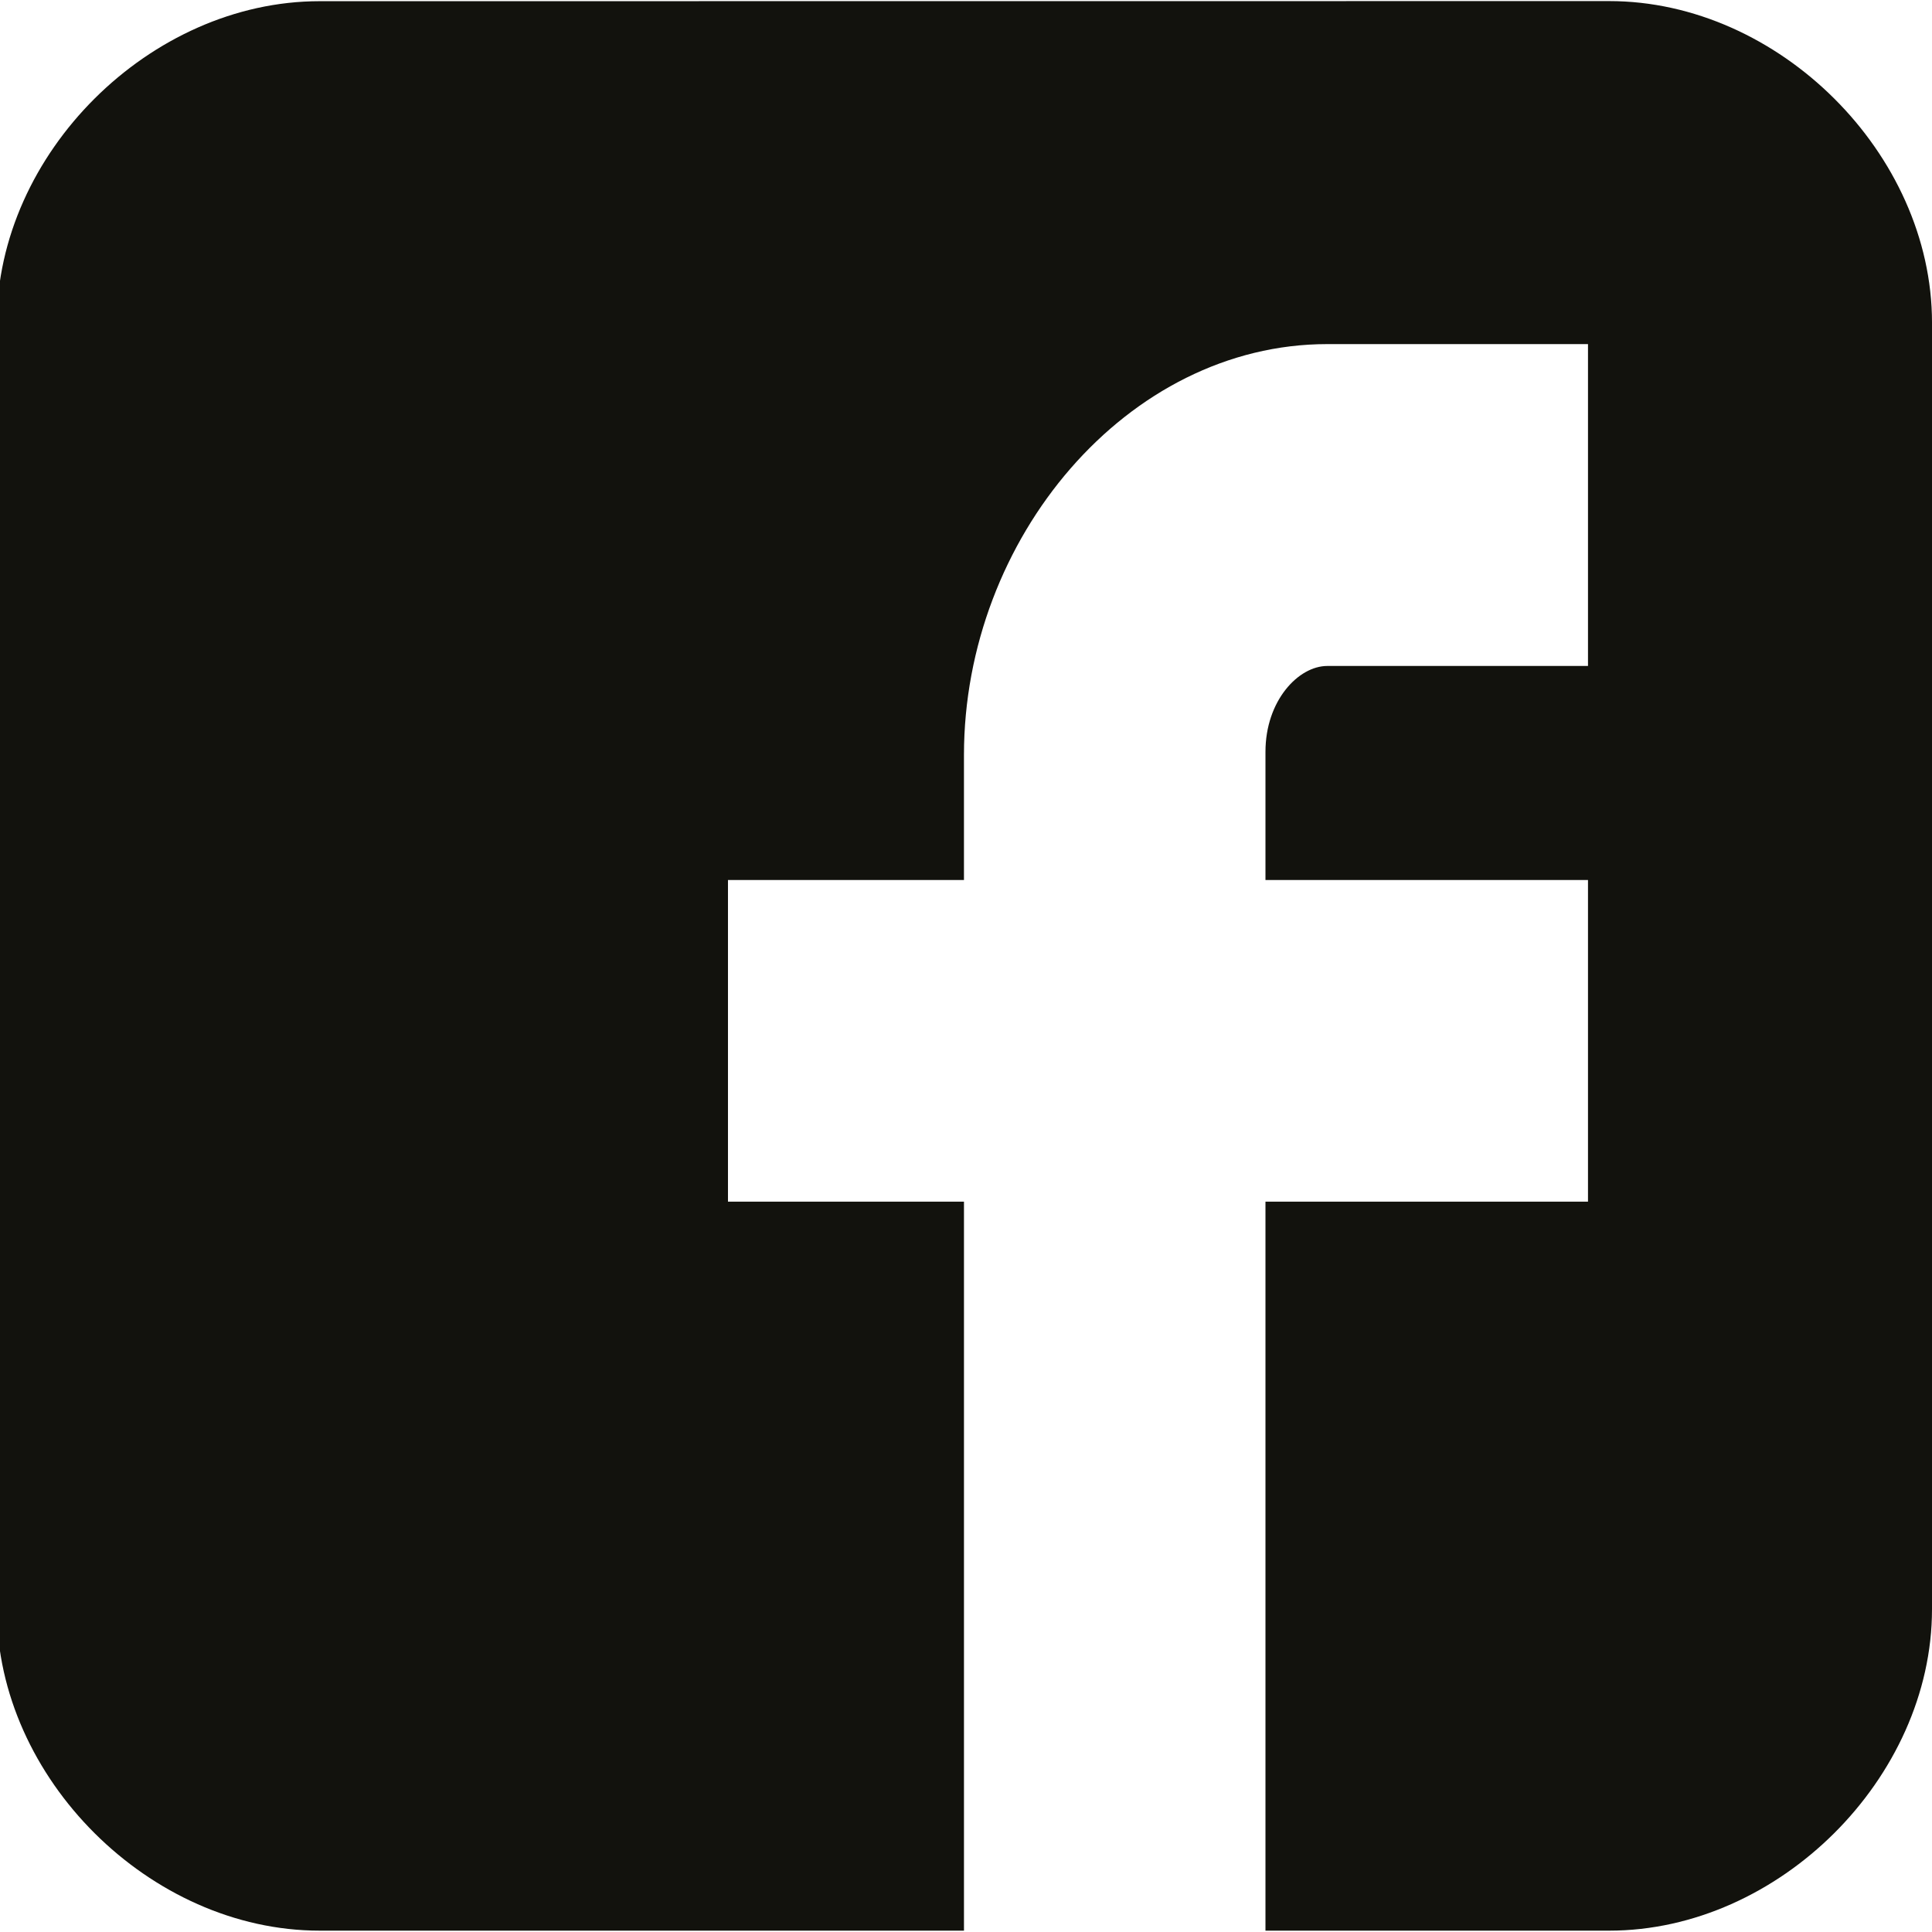<?xml version="1.0" encoding="utf-8"?>
<!-- Generator: Adobe Illustrator 16.0.0, SVG Export Plug-In . SVG Version: 6.00 Build 0)  -->
<!DOCTYPE svg PUBLIC "-//W3C//DTD SVG 1.1//EN" "http://www.w3.org/Graphics/SVG/1.1/DTD/svg11.dtd">
<svg version="1.1" xmlns="http://www.w3.org/2000/svg" xmlns:xlink="http://www.w3.org/1999/xlink" x="0px" y="0px"
	 width="149.277px" height="149.257px" viewBox="0 0 149.277 149.257" enable-background="new 0 0 149.277 149.257"
	 xml:space="preserve">
<g id="Calque_1" display="none">
	<g display="inline">
		<path d="M118.796,149.257H30.515c-8.341,0-15.599-2.998-21.574-8.914C3,134.371,0,127.119,0,118.757V30.473
			C0,22.131,3.001,14.887,8.92,8.94C14.903,3.002,22.163,0,30.515,0h88.281c8.362,0,15.613,3.004,21.552,8.931
			c5.928,5.942,8.931,13.188,8.931,21.541v88.285c0,8.373-3.003,15.629-8.926,21.563
			C134.383,146.253,127.135,149.257,118.796,149.257z M30.515,8.016c-6.248,0-11.459,2.158-15.932,6.596
			c-4.415,4.436-6.568,9.629-6.568,15.861v88.284c0,6.252,2.154,11.455,6.586,15.912c4.46,4.414,9.674,6.572,15.914,6.572h88.281
			c6.229,0,11.431-2.158,15.895-6.594c4.42-4.428,6.572-9.631,6.572-15.891V30.473c0-6.24-2.152-11.434-6.583-15.875
			c-4.438-4.426-9.635-6.582-15.884-6.582H30.515z"/>
		<path d="M74.636,30.799c14.27,0,15.968,0.065,21.604,0.311c5.208,0.245,8.036,1.119,9.937,1.853
			c2.481,0.965,4.256,2.118,6.137,3.994c1.868,1.863,3.029,3.645,4.008,6.145c0.733,1.887,1.596,4.715,1.824,9.923
			c0.276,5.638,0.326,7.327,0.326,21.601c0,14.277-0.05,15.965-0.326,21.598c-0.229,5.214-1.091,8.055-1.824,9.928
			c-0.979,2.5-2.14,4.271-4.008,6.143c-1.881,1.879-3.654,3.035-6.137,4.011c-1.899,0.729-4.729,1.601-9.937,1.835
			c-5.636,0.263-7.334,0.305-21.604,0.305s-15.964-0.047-21.593-0.306c-5.208-0.233-8.054-1.104-9.932-1.834
			c-2.5-0.976-4.267-2.132-6.153-4.005c-1.867-1.877-3.017-3.647-3.98-6.147c-0.754-1.872-1.603-4.714-1.854-9.922
			c-0.259-5.64-0.316-7.327-0.316-21.599c0-14.28,0.058-15.968,0.316-21.606c0.252-5.208,1.101-8.036,1.854-9.923
			c0.964-2.5,2.113-4.281,3.983-6.145c1.884-1.876,3.649-3.029,6.15-3.995c1.877-0.733,4.724-1.607,9.932-1.852
			C58.672,30.864,60.382,30.799,74.636,30.799 M74.636,21.171c-14.511,0-16.341,0.065-22.034,0.321
			c-5.698,0.261-9.578,1.174-12.977,2.484c-3.512,1.37-6.496,3.194-9.482,6.166c-2.969,2.972-4.783,5.959-6.156,9.474
			c-1.324,3.396-2.218,7.288-2.479,12.97c-0.262,5.701-0.332,7.522-0.332,22.045c0,14.512,0.069,16.341,0.332,22.035
			c0.261,5.694,1.153,9.572,2.479,12.979c1.374,3.515,3.188,6.491,6.156,9.463c2.986,2.976,5.971,4.8,9.482,6.166
			c3.397,1.33,7.277,2.224,12.977,2.485c5.693,0.262,7.523,0.316,22.034,0.316c14.52,0,16.347-0.056,22.04-0.316
			c5.682-0.264,9.578-1.155,12.985-2.485c3.512-1.366,6.497-3.187,9.469-6.166c2.966-2.972,4.803-5.948,6.165-9.463
			c1.325-3.407,2.223-7.285,2.479-12.979c0.265-5.693,0.332-7.522,0.332-22.041s-0.067-16.338-0.332-22.04
			c-0.256-5.683-1.152-9.573-2.479-12.97c-1.362-3.515-3.199-6.502-6.165-9.474c-2.972-2.972-5.957-4.795-9.469-6.166
			c-3.407-1.31-7.305-2.223-12.985-2.484C90.982,21.236,89.155,21.171,74.636,21.171"/>
		<path d="M74.636,47.182c-15.162,0-27.455,12.286-27.455,27.445c0,15.156,12.293,27.443,27.455,27.443
			c15.167,0,27.461-12.287,27.461-27.448C102.097,59.468,89.803,47.182,74.636,47.182 M74.636,92.442
			c-9.84,0-17.815-7.979-17.815-17.815c0-9.844,7.976-17.823,17.815-17.818c9.85,0,17.823,7.974,17.823,17.813
			C92.459,84.464,84.485,92.442,74.636,92.442"/>
		<path d="M109.599,46.099c0,3.53-2.878,6.405-6.413,6.405c-3.555,0-6.432-2.875-6.432-6.405c0-3.543,2.877-6.424,6.432-6.424
			C106.721,39.675,109.599,42.556,109.599,46.099"/>
	</g>
</g>
<g id="Calque_2">
	<path fill="#12120D" d="M149.278,24.939c0-13.069-11.846-24.855-24.942-24.855L24.699,0.092c-13.111,0-24.942,11.778-24.942,24.847
		v99.398c0,13.04,11.831,24.836,24.942,24.836h49.783V92.845H56.247v-24.85h18.234v-9.658c0-16.726,12.62-31.75,28.073-31.75h20.143
		v24.869h-20.143c-2.226,0-4.777,2.671-4.777,6.636v9.903h24.92v24.85h-24.92v56.328h26.558c13.097,0,24.942-11.796,24.942-24.836
		V24.939z"/>
</g>
</svg>
